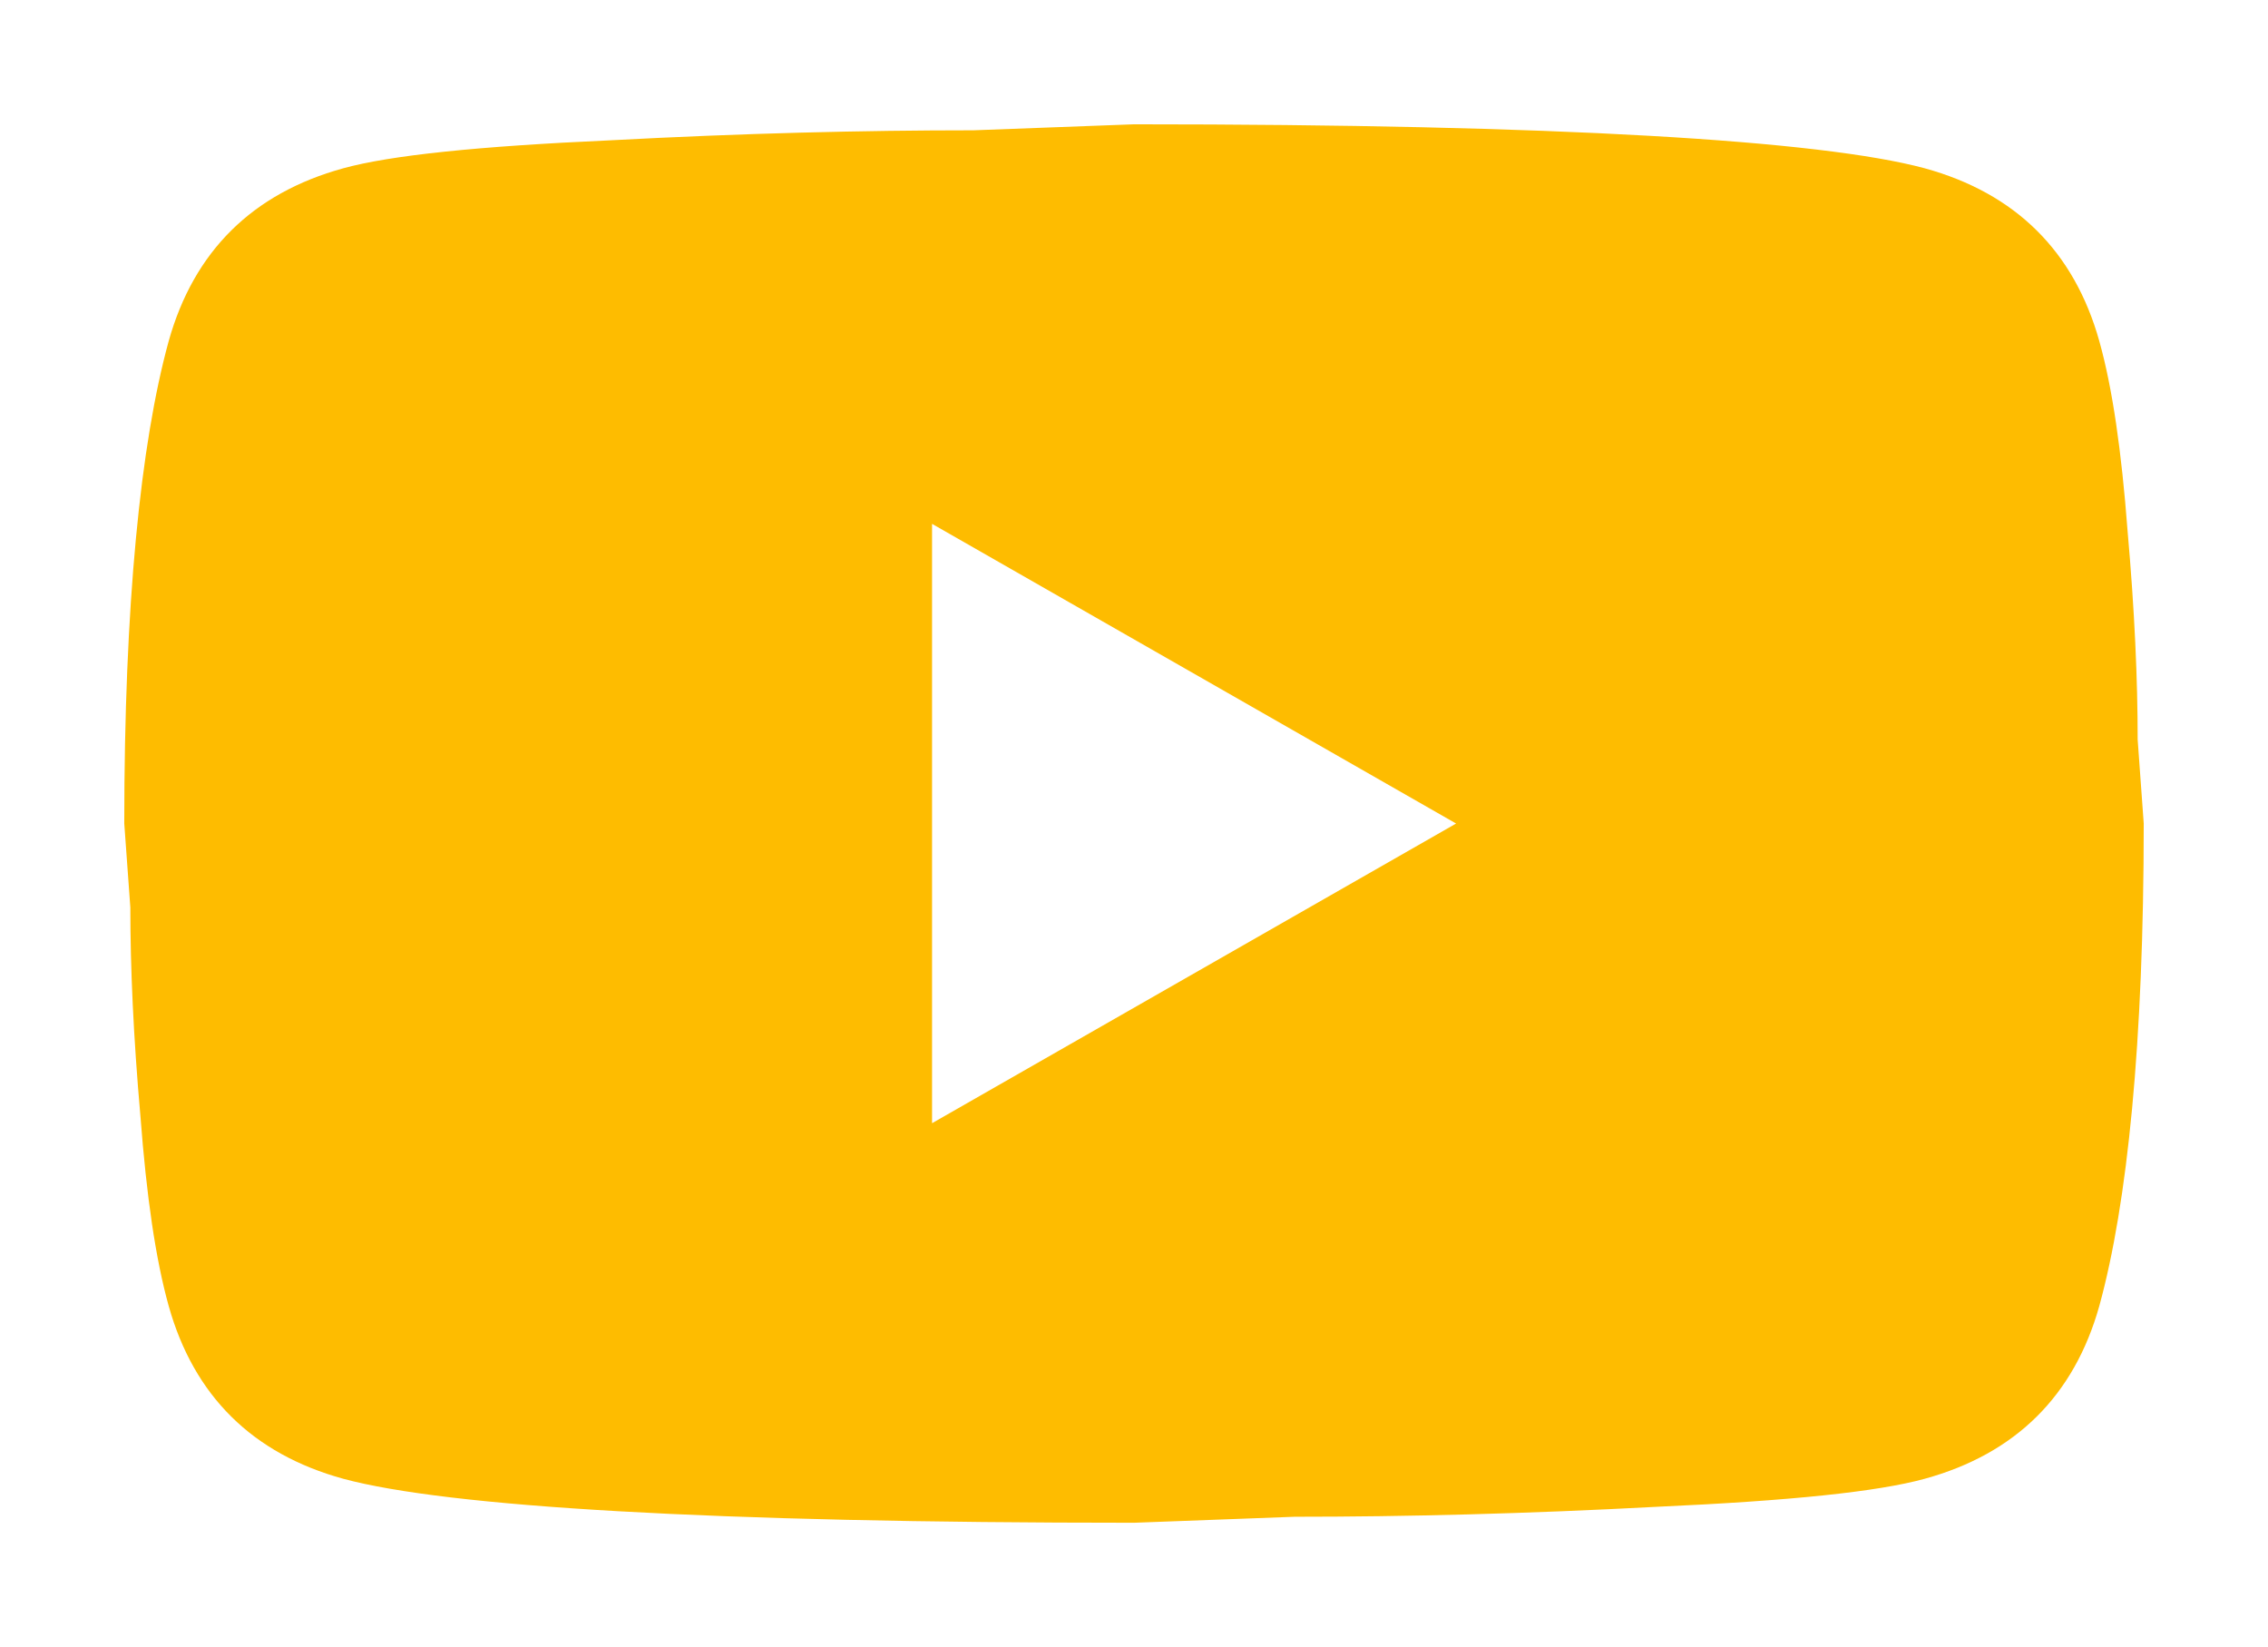 <svg width="73" height="53" viewBox="0 0 73 53" fill="none" xmlns="http://www.w3.org/2000/svg">
<g filter="url(#filter0_d_411_220)">
<path d="M30 32.143L46.867 22.5L30 12.857V32.143ZM67.57 6.975C67.993 8.486 68.285 10.511 68.48 13.082C68.707 15.654 68.805 17.871 68.805 19.8L69 22.5C69 29.539 68.48 34.714 67.57 38.025C66.757 40.918 64.873 42.782 61.947 43.586C60.42 44.004 57.625 44.293 53.335 44.486C49.11 44.711 45.242 44.807 41.667 44.807L36.5 45C22.883 45 14.4 44.486 11.053 43.586C8.127 42.782 6.242 40.918 5.43 38.025C5.008 36.514 4.715 34.489 4.52 31.918C4.293 29.346 4.195 27.129 4.195 25.2L4 22.5C4 15.461 4.52 10.286 5.43 6.975C6.242 4.082 8.127 2.218 11.053 1.414C12.58 0.996 15.375 0.707 19.665 0.514C23.89 0.289 27.758 0.193 31.332 0.193L36.5 0C50.117 0 58.6 0.514 61.947 1.414C64.873 2.218 66.757 4.082 67.57 6.975Z" fill="#FEBC00"/>
</g>
<defs>
<filter id="filter0_d_411_220" x="0" y="0" width="73" height="53" filterUnits="userSpaceOnUse" color-interpolation-filters="sRGB">
<feFlood flood-opacity="0" result="BackgroundImageFix"/>
<feColorMatrix in="SourceAlpha" type="matrix" values="0 0 0 0 0 0 0 0 0 0 0 0 0 0 0 0 0 0 127 0" result="hardAlpha"/>
<feOffset dy="4"/>
<feGaussianBlur stdDeviation="2"/>
<feComposite in2="hardAlpha" operator="out"/>
<feColorMatrix type="matrix" values="0 0 0 0 0 0 0 0 0 0 0 0 0 0 0 0 0 0 0.25 0"/>
<feBlend mode="normal" in2="BackgroundImageFix" result="effect1_dropShadow_411_220"/>
<feBlend mode="normal" in="SourceGraphic" in2="effect1_dropShadow_411_220" result="shape"/>
</filter>
</defs>
</svg>
